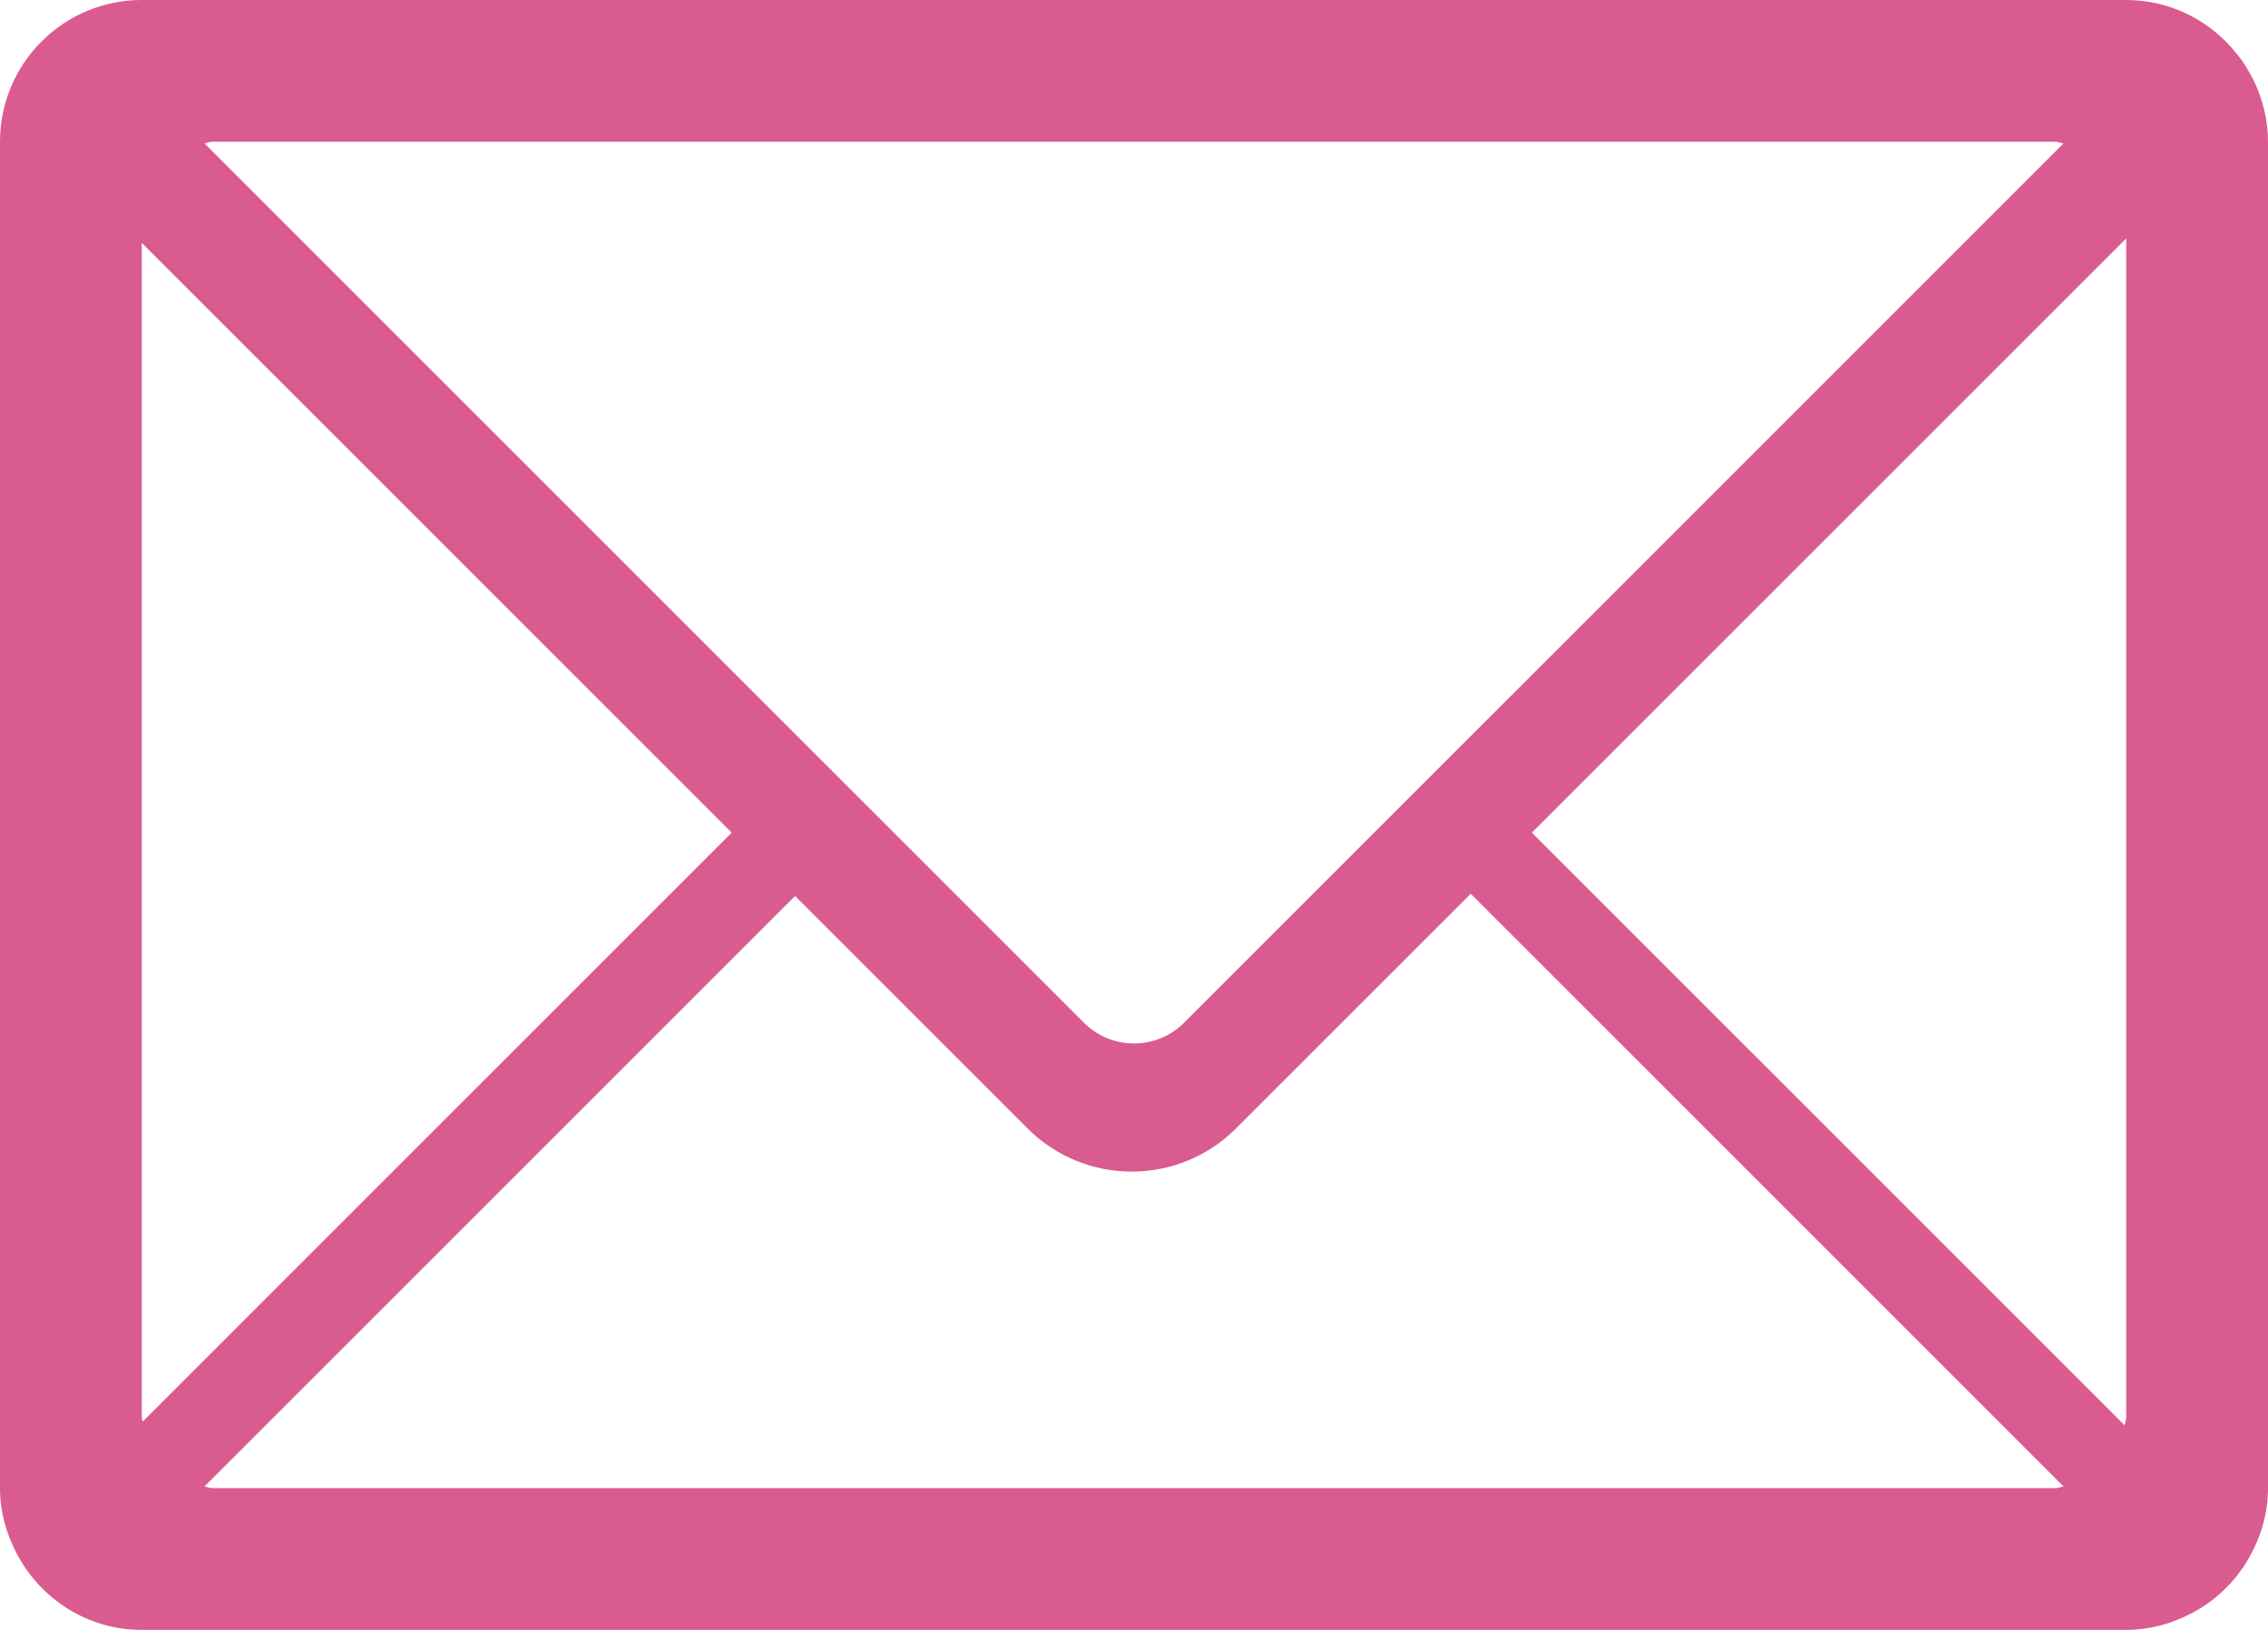 <?xml version="1.0" encoding="UTF-8" standalone="no"?><svg xmlns="http://www.w3.org/2000/svg" xmlns:xlink="http://www.w3.org/1999/xlink" fill="#da5b90" height="368" preserveAspectRatio="xMidYMid meet" version="1" viewBox="-0.5 63.5 512.0 368.0" width="512" zoomAndPan="magnify"><g id="change1_1"><path d="M511.5,399.5c0,5.766-1.641,11.094-4.313,15.766l0,0l0,0c-3.063,5.375-7.609,9.734-13.125,12.578l0,0l0,0 c-4.392,2.267-9.298,3.656-14.563,3.656h-448c-12.219,0-22.703-6.922-28.094-16.984l0,0l0,0C1,410.016-0.5,404.953-0.5,399.5v-304 c0-17.672,14.328-32,32-32h448c9.391,0,17.75,4.109,23.609,10.563c0.063,0.078,0.125,0.172,0.203,0.25 c1.202,1.344,2.297,2.75,3.25,4.281c0.108,0.156,0.172,0.328,0.28,0.5c0.906,1.516,1.734,3.078,2.392,4.75l0,0l0,0 c1.422,3.625,2.266,7.531,2.266,11.656V399.5z M345.313,251.5l133.828,133.813c0.063-0.625,0.359-1.172,0.359-1.813V117.328 L345.313,251.5z M463.5,399.5c0.656,0,1.203-0.297,1.844-0.375L331.516,265.297l-52.969,52.969c-13,13.017-34.094,13.017-47.094,0 l-52.469-52.469L45.656,399.125c0.625,0.078,1.188,0.375,1.844,0.375H463.5z M31.5,118.328V383.5c0,0.344,0.172,0.641,0.203,0.984 L164.672,251.5L31.5,118.328z M47.5,95.5c-0.656,0-1.219,0.297-1.844,0.375l198.531,198.531c6.25,6.25,16.375,6.25,22.625,0 L465.344,95.875c-0.641-0.078-1.188-0.375-1.844-0.375H47.5z" fill="inherit"/></g></svg>